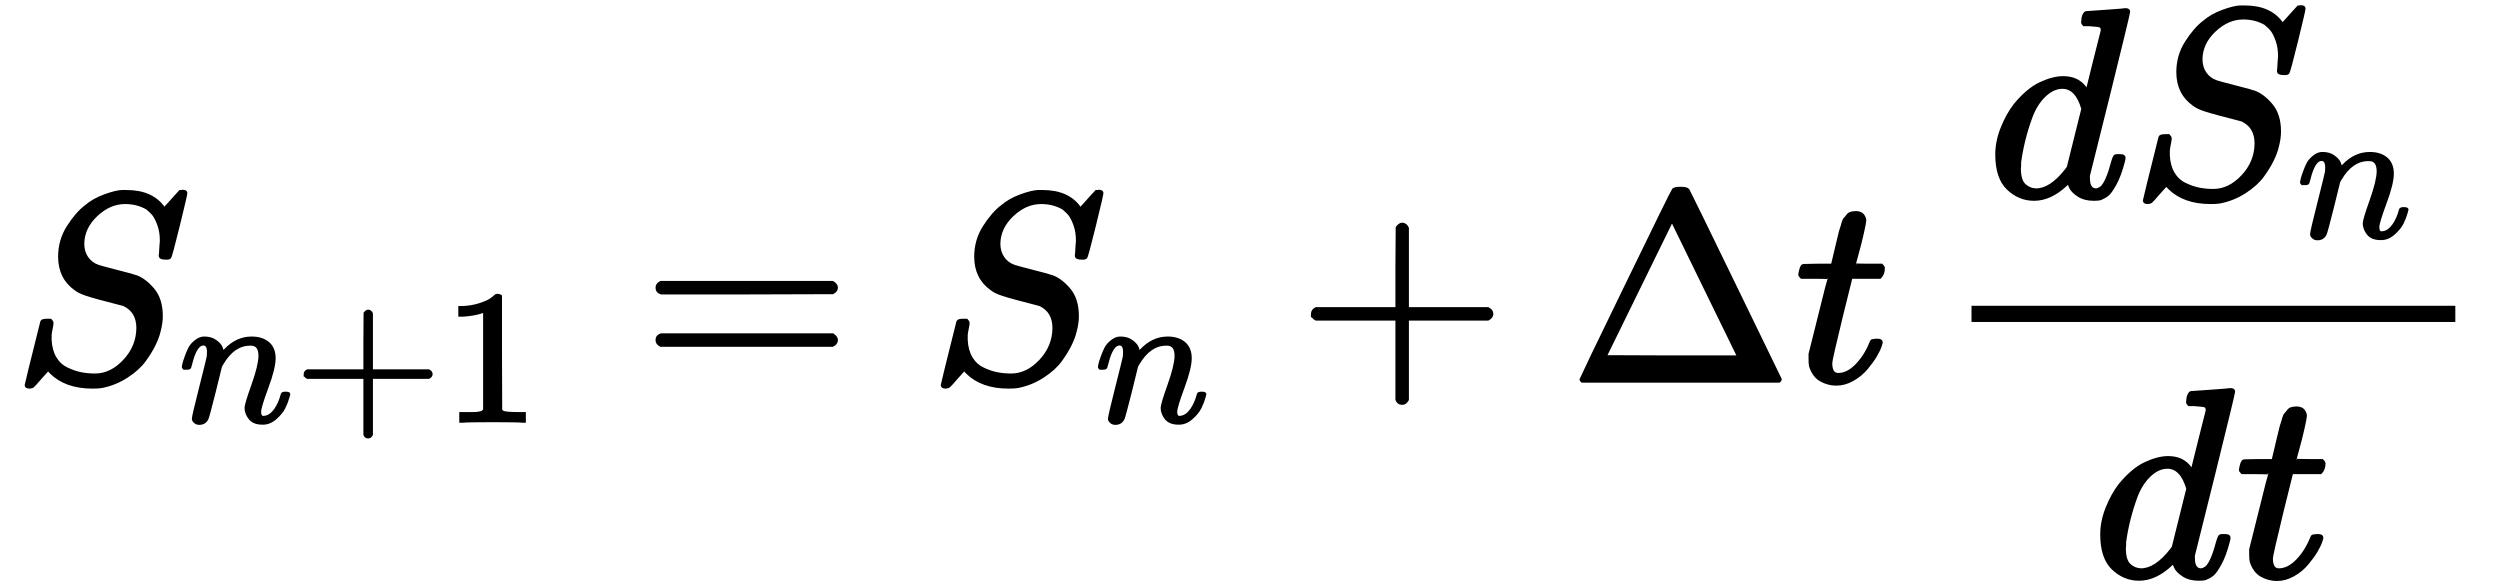 <?xml version="1.0" standalone="no"?>
<!DOCTYPE svg PUBLIC "-//W3C//DTD SVG 1.1//EN" "http://www.w3.org/Graphics/SVG/1.1/DTD/svg11.dtd">
<svg xmlns:xlink="http://www.w3.org/1999/xlink" class="ltx_Math" id="p1.1.m1.1" style="vertical-align: -1.833ex; " width="21.333ex" height="5ex" viewBox="0 -1413.2 9176.2 2171.5" xmlns="http://www.w3.org/2000/svg" role="math" aria-labelledby="MathJax-SVG-1-Title MathJax-SVG-1-Desc">
<title id="MathJax-SVG-1-Title">Equation</title>
<desc id="MathJax-SVG-1-Desc">upper S Subscript n plus 1 Baseline equals upper S Subscript n Baseline plus normal upper Delta times t times StartFraction d times upper S Subscript n Baseline Over d times t EndFraction</desc>
<defs aria-hidden="true">
<path stroke-width="10" id="E1-MJMATHI-53" d="M308 24Q367 24 416 76T466 197Q466 260 414 284Q308 311 278 321T236 341Q176 383 176 462Q176 523 208 573T273 648Q302 673 343 688T407 704H418H425Q521 704 564 640Q565 640 577 653T603 682T623 704Q624 704 627 704T632 705Q645 705 645 698T617 577T585 459T569 456Q549 456 549 465Q549 471 550 475Q550 478 551 494T553 520Q553 554 544 579T526 616T501 641Q465 662 419 662Q362 662 313 616T263 510Q263 480 278 458T319 427Q323 425 389 408T456 390Q490 379 522 342T554 242Q554 216 546 186Q541 164 528 137T492 78T426 18T332 -20Q320 -22 298 -22Q199 -22 144 33L134 44L106 13Q83 -14 78 -18T65 -22Q52 -22 52 -14Q52 -11 110 221Q112 227 130 227H143Q149 221 149 216Q149 214 148 207T144 186T142 153Q144 114 160 87T203 47T255 29T308 24Z"></path>
<path stroke-width="10" id="E1-MJMATHI-6E" d="M21 287Q22 293 24 303T36 341T56 388T89 425T135 442Q171 442 195 424T225 390T231 369Q231 367 232 367L243 378Q304 442 382 442Q436 442 469 415T503 336T465 179T427 52Q427 26 444 26Q450 26 453 27Q482 32 505 65T540 145Q542 153 560 153Q580 153 580 145Q580 144 576 130Q568 101 554 73T508 17T439 -10Q392 -10 371 17T350 73Q350 92 386 193T423 345Q423 404 379 404H374Q288 404 229 303L222 291L189 157Q156 26 151 16Q138 -11 108 -11Q95 -11 87 -5T76 7T74 17Q74 30 112 180T152 343Q153 348 153 366Q153 405 129 405Q91 405 66 305Q60 285 60 284Q58 278 41 278H27Q21 284 21 287Z"></path>
<path stroke-width="10" id="E1-MJMAIN-2B" d="M56 237T56 250T70 270H369V420L370 570Q380 583 389 583Q402 583 409 568V270H707Q722 262 722 250T707 230H409V-68Q401 -82 391 -82H389H387Q375 -82 369 -68V230H70Q56 237 56 250Z"></path>
<path stroke-width="10" id="E1-MJMAIN-31" d="M213 578L200 573Q186 568 160 563T102 556H83V602H102Q149 604 189 617T245 641T273 663Q275 666 285 666Q294 666 302 660V361L303 61Q310 54 315 52T339 48T401 46H427V0H416Q395 3 257 3Q121 3 100 0H88V46H114Q136 46 152 46T177 47T193 50T201 52T207 57T213 61V578Z"></path>
<path stroke-width="10" id="E1-MJMAIN-3D" d="M56 347Q56 360 70 367H707Q722 359 722 347Q722 336 708 328L390 327H72Q56 332 56 347ZM56 153Q56 168 72 173H708Q722 163 722 153Q722 140 707 133H70Q56 140 56 153Z"></path>
<path stroke-width="10" id="E1-MJMAIN-394" d="M51 0Q46 4 46 7Q46 9 215 357T388 709Q391 716 416 716Q439 716 444 709Q447 705 616 357T786 7Q786 4 781 0H51ZM507 344L384 596L137 92L383 91H630Q630 93 507 344Z"></path>
<path stroke-width="10" id="E1-MJMATHI-74" d="M26 385Q19 392 19 395Q19 399 22 411T27 425Q29 430 36 430T87 431H140L159 511Q162 522 166 540T173 566T179 586T187 603T197 615T211 624T229 626Q247 625 254 615T261 596Q261 589 252 549T232 470L222 433Q222 431 272 431H323Q330 424 330 420Q330 398 317 385H210L174 240Q135 80 135 68Q135 26 162 26Q197 26 230 60T283 144Q285 150 288 151T303 153H307Q322 153 322 145Q322 142 319 133Q314 117 301 95T267 48T216 6T155 -11Q125 -11 98 4T59 56Q57 64 57 83V101L92 241Q127 382 128 383Q128 385 77 385H26Z"></path>
<path stroke-width="10" id="E1-MJMATHI-64" d="M366 683Q367 683 438 688T511 694Q523 694 523 686Q523 679 450 384T375 83T374 68Q374 26 402 26Q411 27 422 35Q443 55 463 131Q469 151 473 152Q475 153 483 153H487H491Q506 153 506 145Q506 140 503 129Q490 79 473 48T445 8T417 -8Q409 -10 393 -10Q359 -10 336 5T306 36L300 51Q299 52 296 50Q294 48 292 46Q233 -10 172 -10Q117 -10 75 30T33 157Q33 205 53 255T101 341Q148 398 195 420T280 442Q336 442 364 400Q369 394 369 396Q370 400 396 505T424 616Q424 629 417 632T378 637H357Q351 643 351 645T353 664Q358 683 366 683ZM352 326Q329 405 277 405Q242 405 210 374T160 293Q131 214 119 129Q119 126 119 118T118 106Q118 61 136 44T179 26Q233 26 290 98L298 109L352 326Z"></path>
</defs>
<g stroke="currentColor" fill="currentColor" stroke-width="0" transform="matrix(1 0 0 -1 0 0)" aria-hidden="true">
<g id="p1.1.m1.1a">
<g id="p1.1.m1.1.11" xref="p1.1.m1.1.11.cmml">
<g id="p1.1.m1.1.11.1" xref="p1.1.m1.1.11.1.cmml">
<g id="p1.1.m1.1.1" xref="p1.1.m1.1.1.cmml">
 <use xlink:href="#E1-MJMATHI-53"></use>
</g>
<g id="p1.1.m1.1.2.1" xref="p1.1.m1.1.2.1.cmml" transform="translate(618,-150)">
<g id="p1.1.m1.1.2.1.1" xref="p1.1.m1.1.2.1.1.cmml">
 <use transform="scale(0.707)" xlink:href="#E1-MJMATHI-6E"></use>
</g>
<g id="p1.1.m1.1.2.1.2" xref="p1.1.m1.1.2.1.2.cmml" transform="translate(427,0)">
 <use transform="scale(0.707)" xlink:href="#E1-MJMAIN-2B"></use>
</g>
<g id="p1.1.m1.1.2.1.3" xref="p1.1.m1.1.2.1.3.cmml" transform="translate(981,0)">
 <use transform="scale(0.707)" xlink:href="#E1-MJMAIN-31"></use>
</g>
</g>
</g>
<g id="p1.1.m1.1.3" xref="p1.1.m1.1.3.cmml" transform="translate(2334,0)">
 <use xlink:href="#E1-MJMAIN-3D"></use>
</g>
<g id="p1.1.m1.1.11.2" xref="p1.1.m1.1.11.2.cmml" transform="translate(3395,0)">
<g id="p1.1.m1.1.11.2.1" xref="p1.1.m1.1.11.2.1.cmml">
<g id="p1.1.m1.1.4" xref="p1.1.m1.1.4.cmml">
 <use xlink:href="#E1-MJMATHI-53"></use>
</g>
<g id="p1.1.m1.1.5.1" xref="p1.1.m1.1.5.1.cmml" transform="translate(618,-150)">
 <use transform="scale(0.707)" xlink:href="#E1-MJMATHI-6E"></use>
</g>
</g>
<g id="p1.1.m1.1.6" xref="p1.1.m1.1.6.cmml" transform="translate(1368,0)">
 <use xlink:href="#E1-MJMAIN-2B"></use>
</g>
<g id="p1.1.m1.1.11.2.2" xref="p1.1.m1.1.11.2.2.cmml" transform="translate(2373,0)">
<g id="p1.1.m1.1.7" xref="p1.1.m1.1.7.cmml">
 <use xlink:href="#E1-MJMAIN-394"></use>
</g>
<g id="p1.1.m1.1.11.2.2.1" xref="p1.1.m1.1.11.2.2.1.cmml"></g>
<g id="p1.1.m1.1.8" xref="p1.1.m1.1.8.cmml" transform="translate(838,0)">
<g id="p1.1.m1.1.8a" xref="p1.1.m1.1.8.cmml">
 <use xlink:href="#E1-MJMATHI-74"></use>
</g>
</g>
<g id="p1.1.m1.1.11.2.2.1a" xref="p1.1.m1.1.11.2.2.1.cmml"></g>
<g id="p1.1.m1.1.10" xref="p1.1.m1.1.10.cmml" transform="translate(1374,0)">
<g id="p1.1.m1.1.10a" xref="p1.1.m1.1.10.cmml">
<g transform="translate(120,0)">
<rect stroke="none" width="1793" height="60" x="0" y="220"></rect>
<g id="p1.1.m1.1.10.2" xref="p1.1.m1.1.10.2.cmml" transform="translate(60,684)">
<g id="p1.1.m1.1.10.2.1" xref="p1.1.m1.1.10.2.1.cmml">
 <use xlink:href="#E1-MJMATHI-64"></use>
</g>
<g id="p1.1.m1.1.10.2.4" xref="p1.1.m1.1.10.2.4.cmml"></g>
<g id="p1.1.m1.1.10.2.5" xref="p1.1.m1.1.10.2.5.cmml" transform="translate(528,0)">
<g id="p1.1.m1.1.10.2.2" xref="p1.1.m1.1.10.2.2.cmml">
 <use xlink:href="#E1-MJMATHI-53"></use>
</g>
<g id="p1.1.m1.1.10.2.3.1" xref="p1.1.m1.1.10.2.3.1.cmml" transform="translate(618,-150)">
 <use transform="scale(0.707)" xlink:href="#E1-MJMATHI-6E"></use>
</g>
</g>
</g>
<g id="p1.1.m1.1.10.3" xref="p1.1.m1.1.10.3.cmml" transform="translate(449,-724)">
<g id="p1.1.m1.1.10.3.1" xref="p1.1.m1.1.10.3.1.cmml">
 <use xlink:href="#E1-MJMATHI-64"></use>
</g>
<g id="p1.1.m1.1.10.3.3" xref="p1.1.m1.1.10.3.3.cmml"></g>
<g id="p1.1.m1.1.10.3.2" xref="p1.1.m1.1.10.3.2.cmml" transform="translate(528,0)">
 <use xlink:href="#E1-MJMATHI-74"></use>
</g>
</g>
</g>
</g>
</g>
</g>
</g>
</g>
</g>
</g>
</svg>